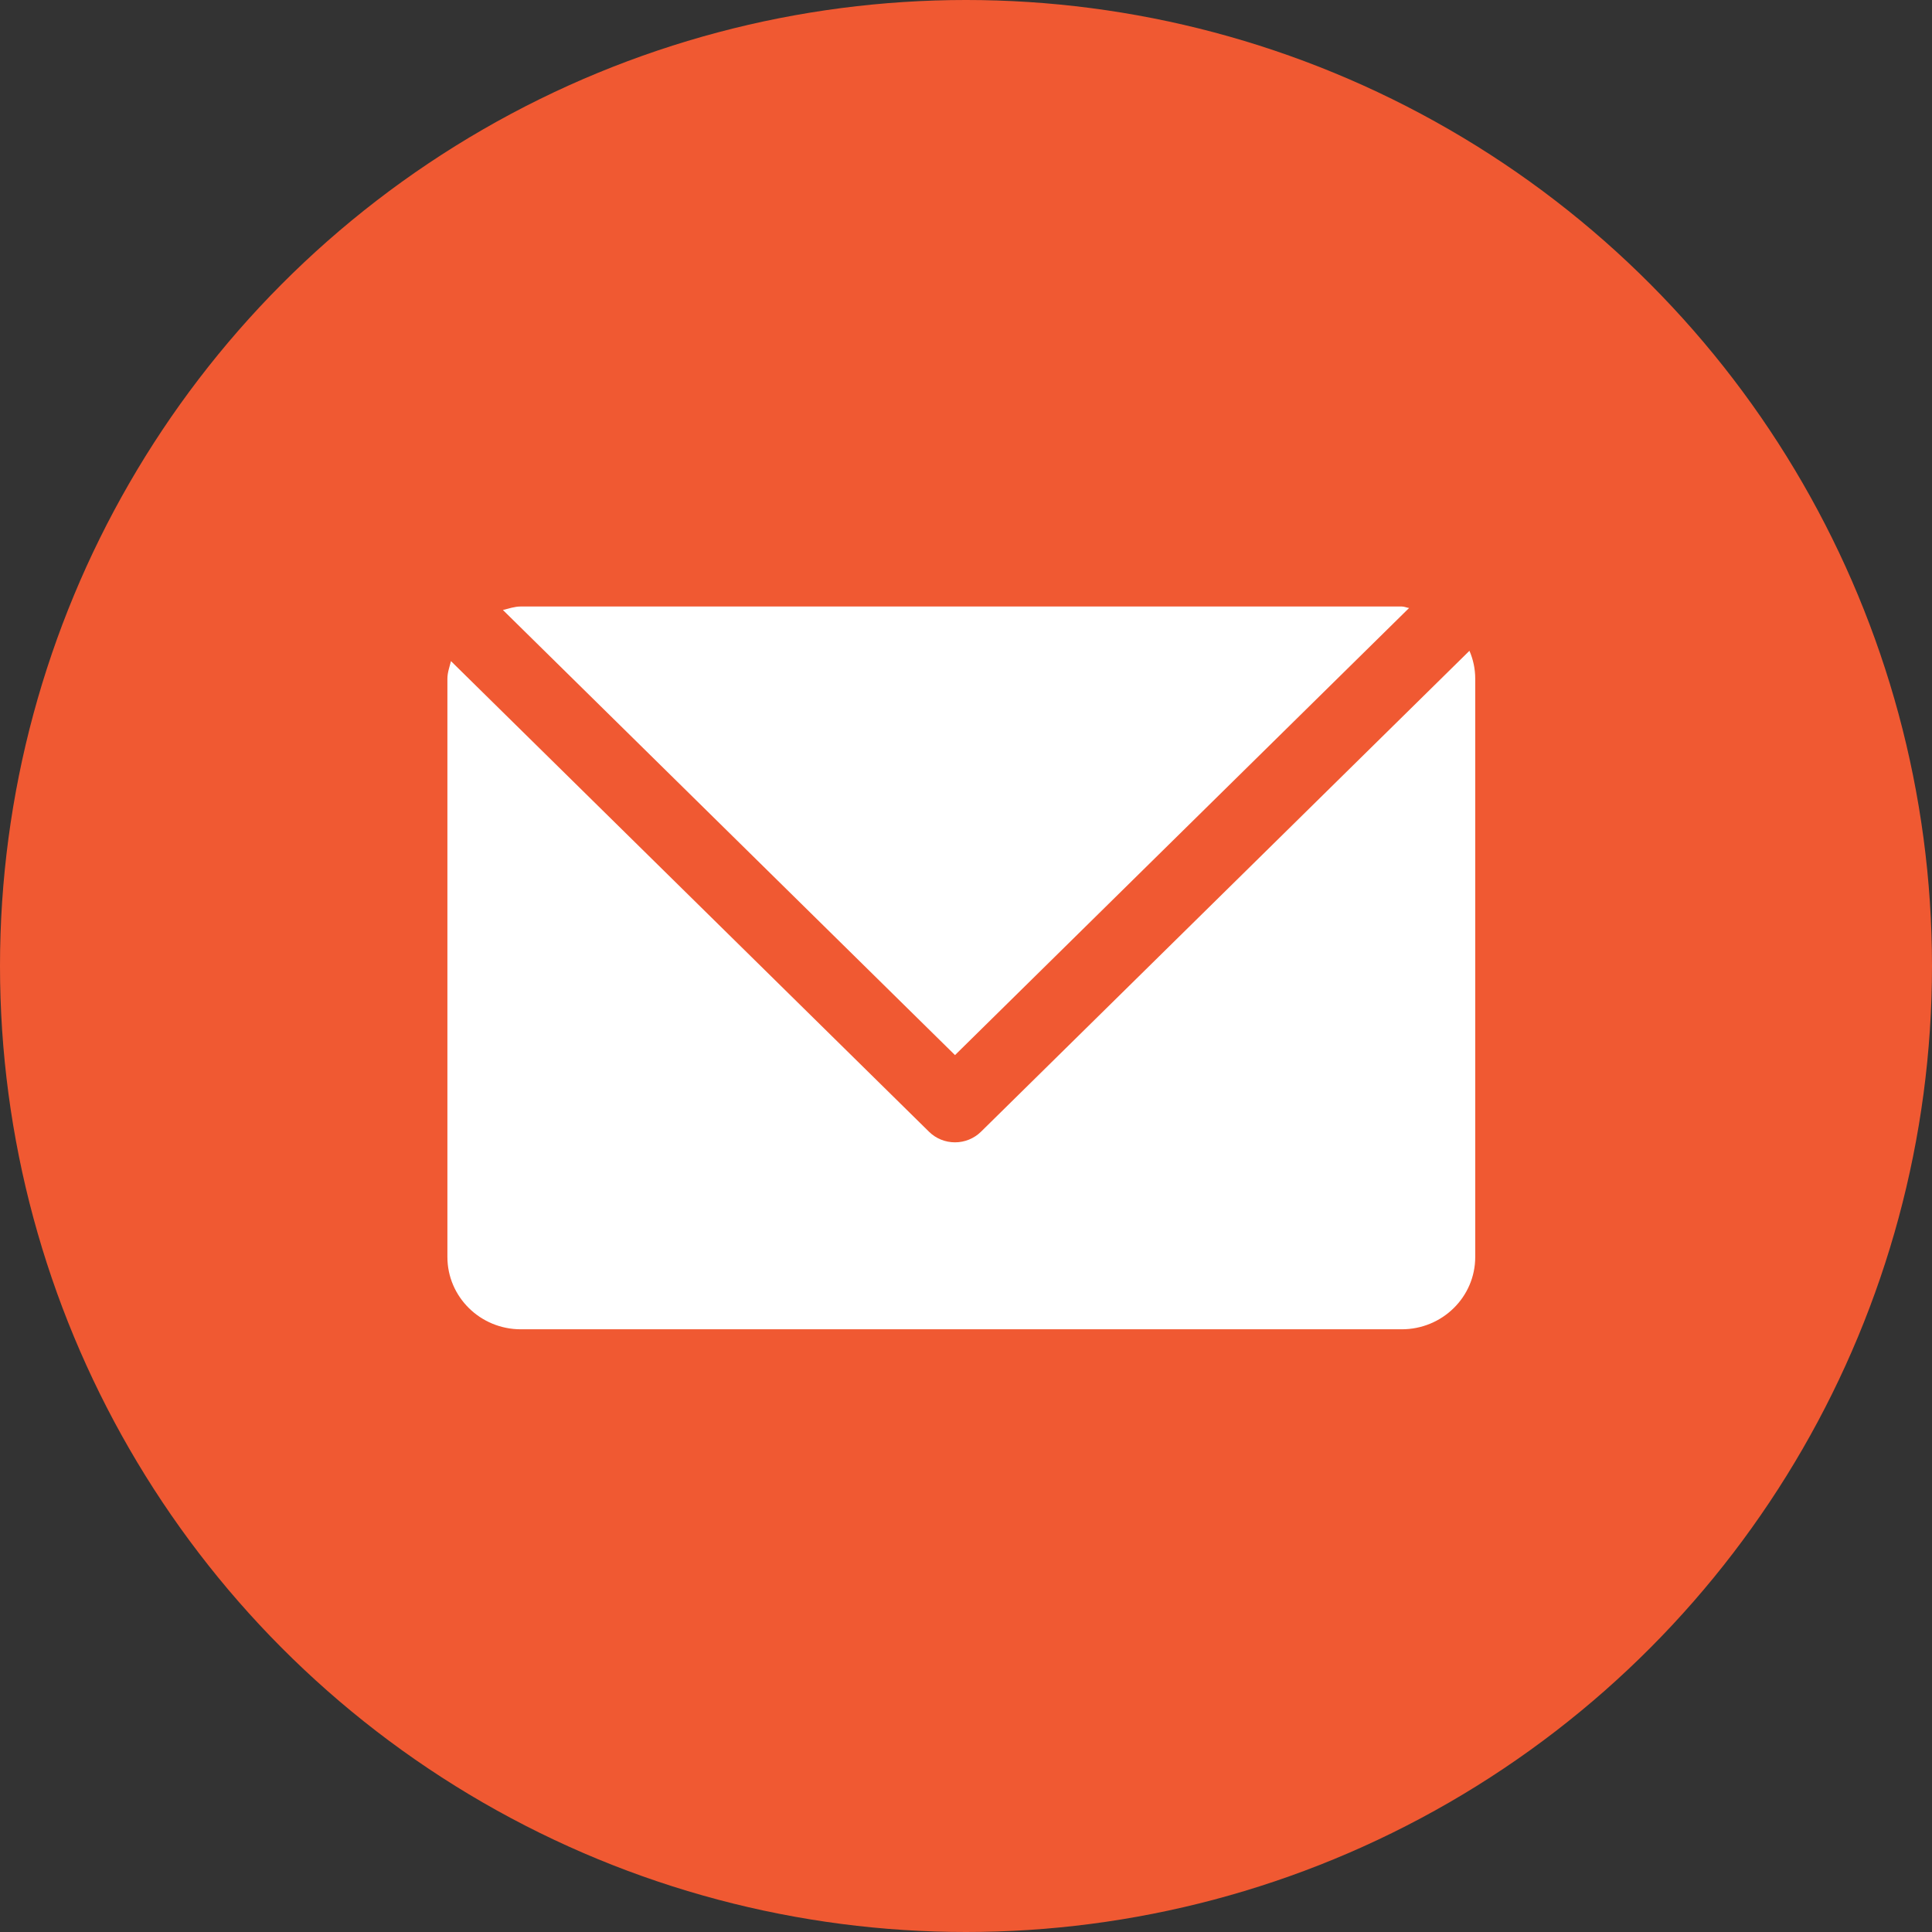 <svg xmlns="http://www.w3.org/2000/svg" width="26" height="26" viewBox="0 0 26 26">
  <rect x="0" y="0" width="26" height="26" fill="#333333" stroke="none"/>
  <g fill="none" fill-rule="evenodd">
    <circle cx="13" cy="13" r="13" fill="#F05932"/>
    <g fill="#FFFFFF" fill-rule="nonzero" transform="translate(6 8)">
      <path d="M7.201,7.231 C7.108,7.322 6.983,7.373 6.852,7.373 C6.721,7.373 6.595,7.322 6.503,7.231 L0.069,0.897 C0.05,0.975 0.021,1.05 0.021,1.134 L0.021,8.916 C0.021,9.453 0.463,9.889 1.009,9.889 L12.864,9.889 C13.41,9.889 13.853,9.454 13.853,8.916 L13.853,1.134 C13.853,1.001 13.825,0.873 13.775,0.758 L7.201,7.231 L7.201,7.231 Z"/>
      <path d="M6.852,6.199 L12.963,0.182 C12.929,0.178 12.9,0.162 12.864,0.162 L1.009,0.162 C0.924,0.162 0.847,0.19 0.768,0.209 L6.852,6.199 L6.852,6.199 Z"/>
    </g>
  </g>
</svg>
